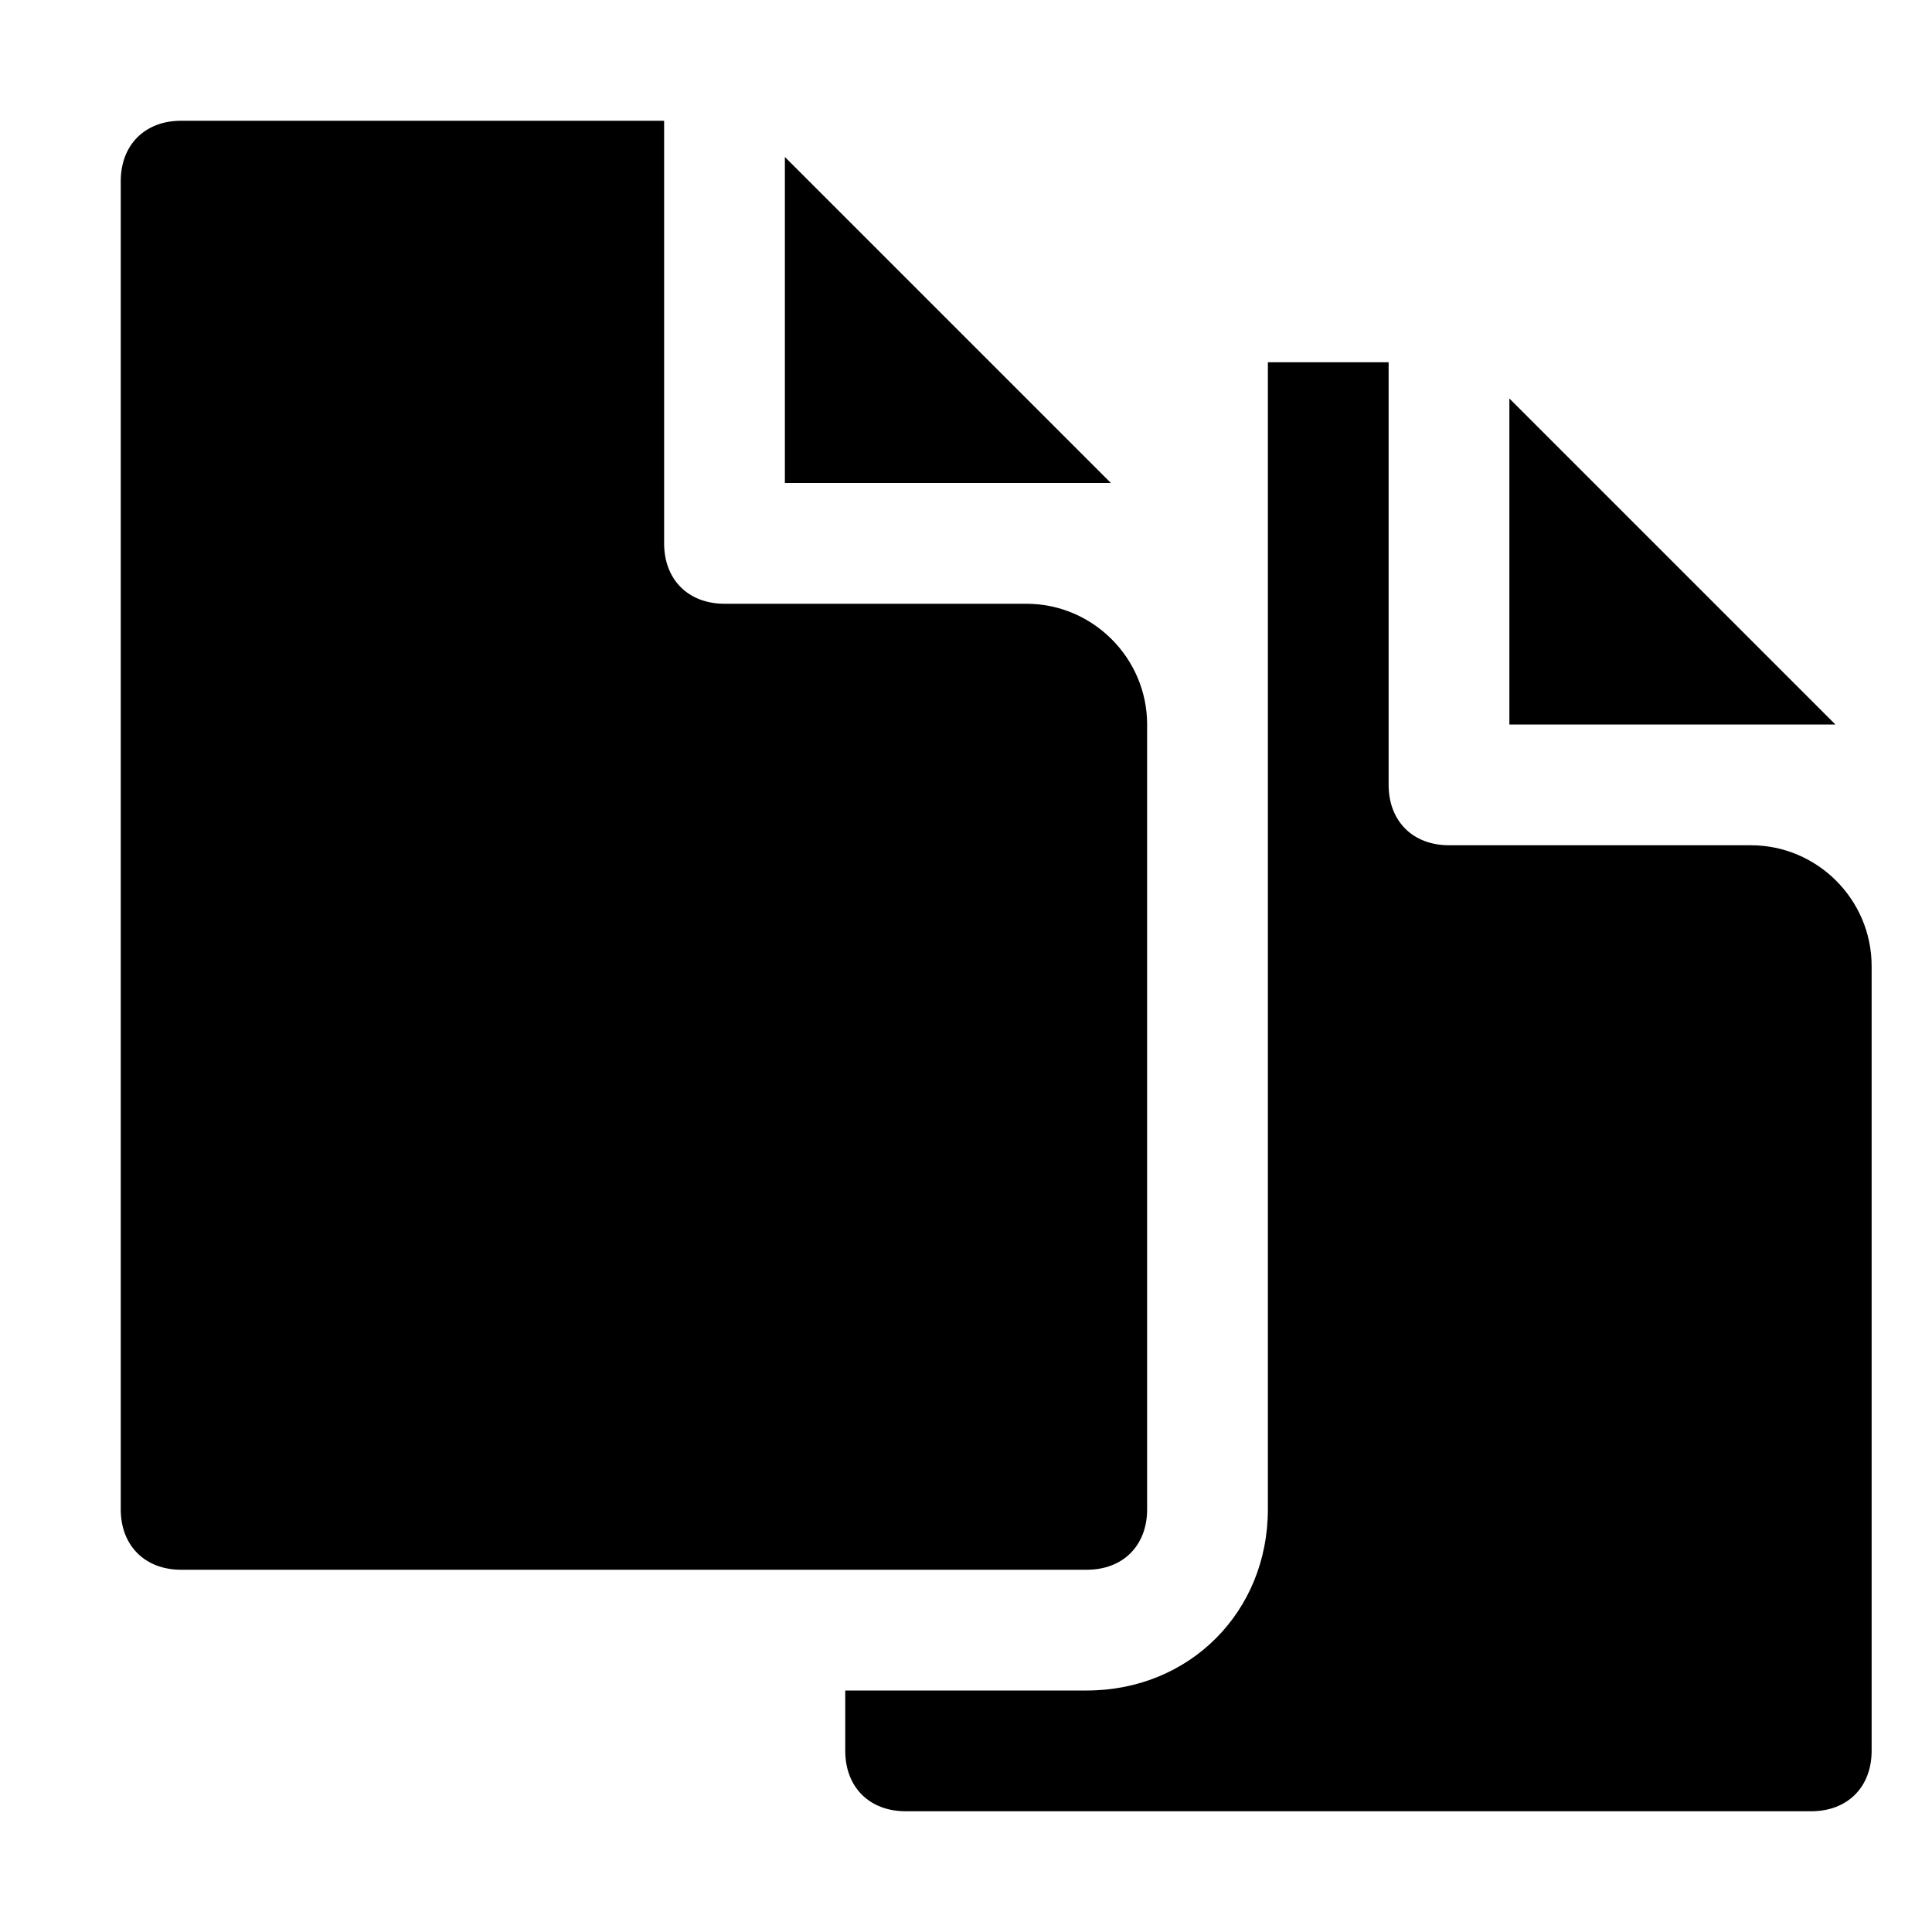 <?xml version="1.0" encoding="utf-8"?>

<!-- Скачано с сайта svg4.ru / Downloaded from svg4.ru -->
<svg fill="#000000" height="800px" width="800px" version="1.1" id="Icons" xmlns="http://www.w3.org/2000/svg" xmlns:xlink="http://www.w3.org/1999/xlink" 
	 viewBox="0 0 32 32" xml:space="preserve">
<polygon points="25,6.6 25,12 30.4,12 "/>
<g>
	<polygon points="13,2.6 13,8 18.4,8 	"/>
	<path d="M17,10h-5c-0.6,0-1-0.4-1-1V2H3C2.4,2,2,2.4,2,3v22c0,0.6,0.4,1,1,1h15c0.6,0,1-0.4,1-1V12C19,10.9,18.1,10,17,10z"/>
</g>
<path d="M29,14h-5c-0.6,0-1-0.4-1-1V6h-2v6v2v11c0,1.7-1.3,3-3,3h-4v1c0,0.6,0.4,1,1,1h15c0.6,0,1-0.4,1-1V16C31,14.9,30.1,14,29,14
	z"/>
</svg>